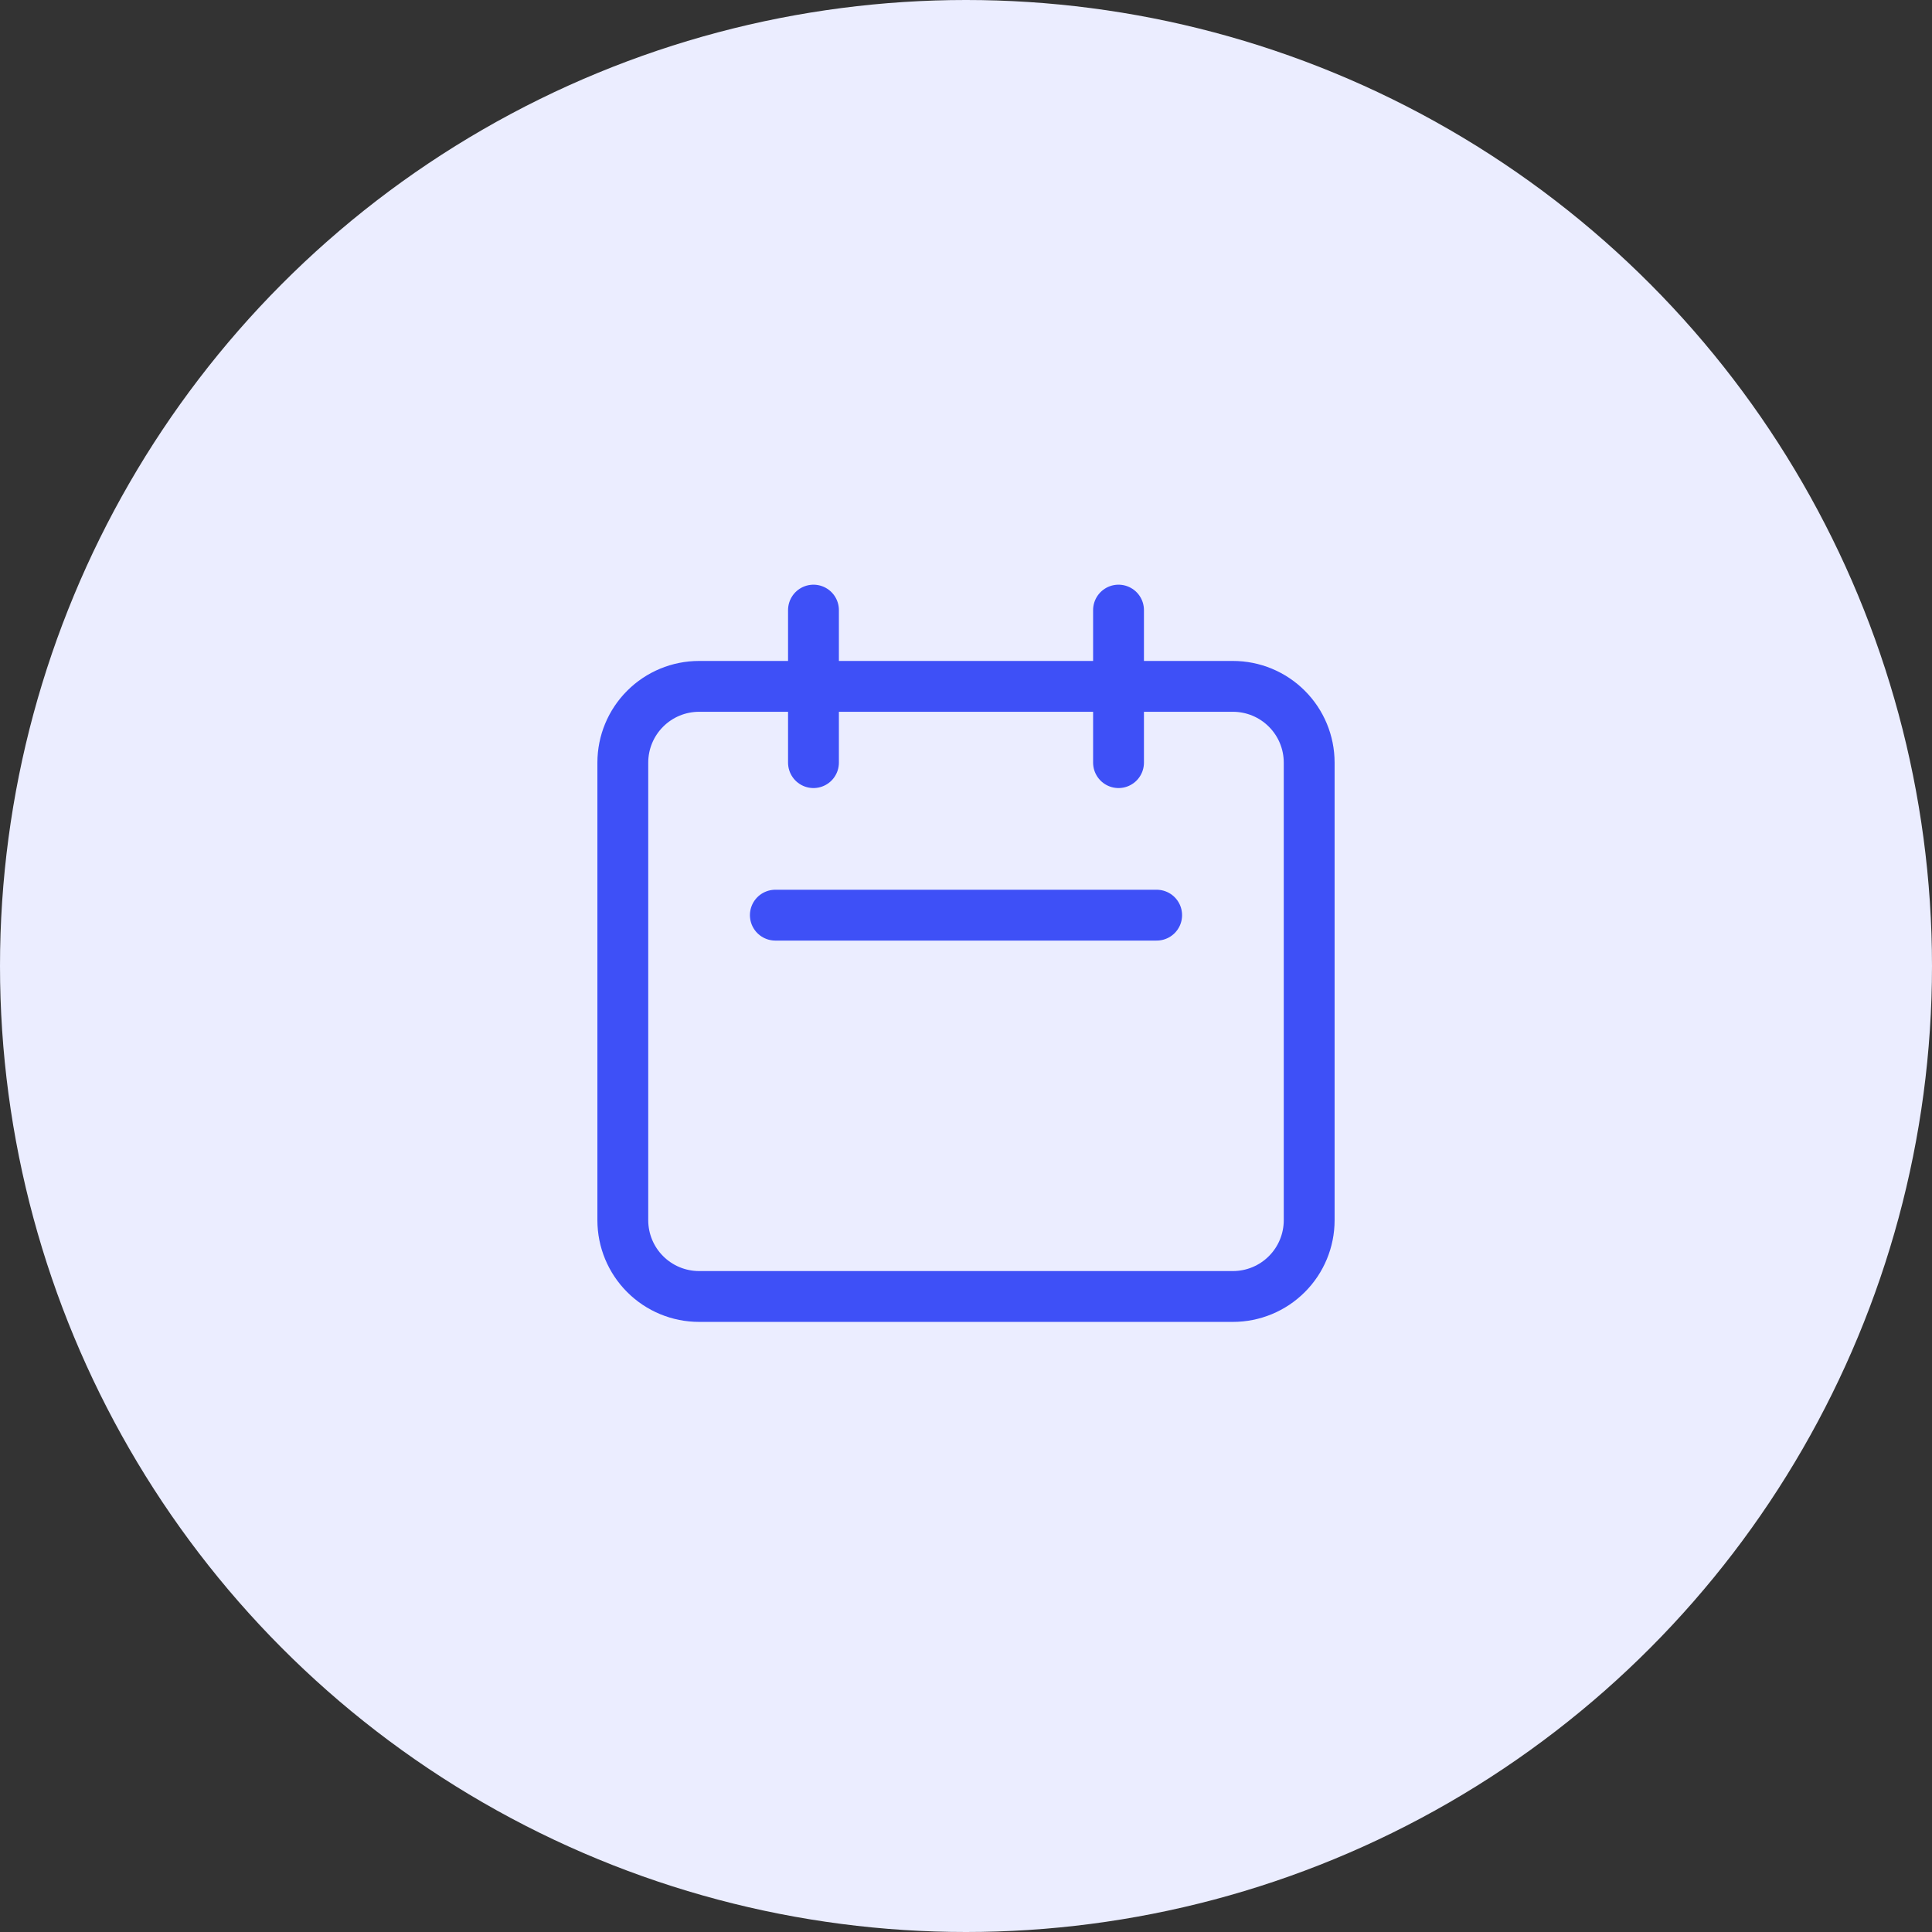 <svg width="76" height="76" viewBox="0 0 76 76" fill="none" xmlns="http://www.w3.org/2000/svg">
<rect x="0" y="0" width="76" height="76" fill="#333333" stroke="none"/>
<circle cx="38" cy="38" r="38" fill="#EBEDFF"/>
<path d="M32 30V24M44 30V24M30.5 36H45.5M27.5 51H48.5C49.296 51 50.059 50.684 50.621 50.121C51.184 49.559 51.5 48.796 51.5 48V30C51.5 29.204 51.184 28.441 50.621 27.879C50.059 27.316 49.296 27 48.5 27H27.5C26.704 27 25.941 27.316 25.379 27.879C24.816 28.441 24.5 29.204 24.5 30V48C24.5 48.796 24.816 49.559 25.379 50.121C25.941 50.684 26.704 51 27.5 51Z" stroke="#3E50F7" stroke-width="2" stroke-linecap="round" stroke-linejoin="round"/>
</svg>
